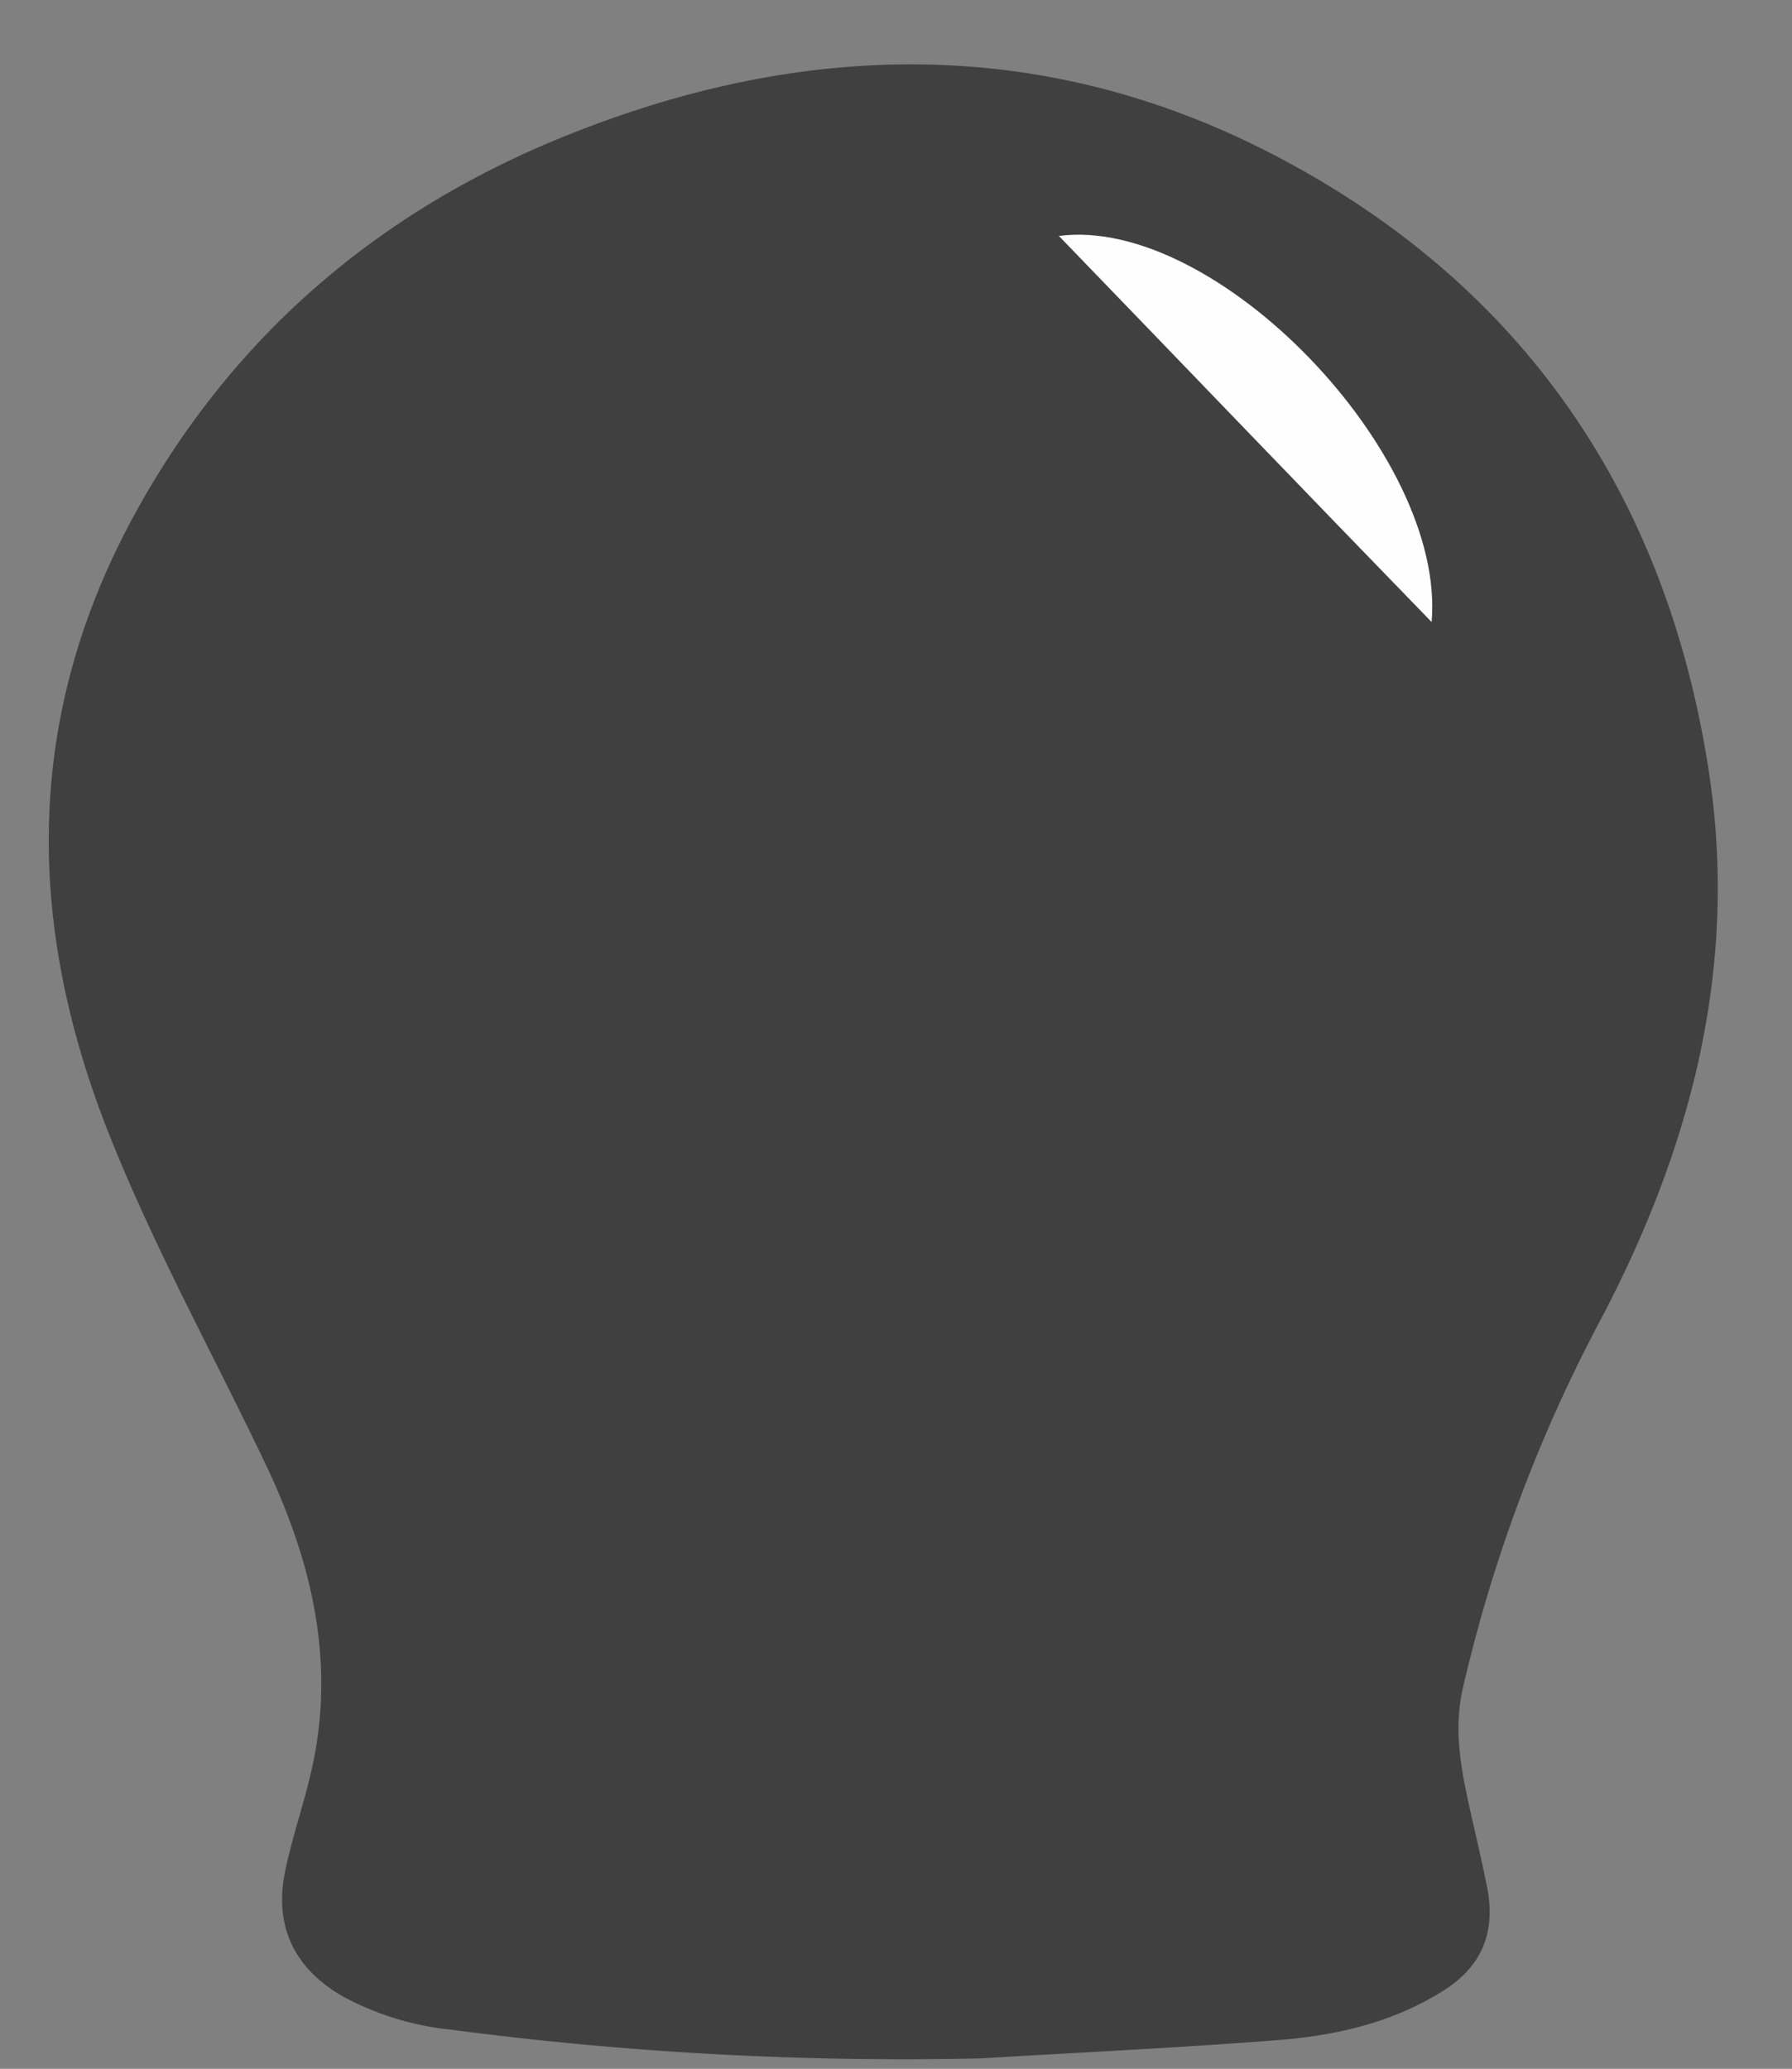 <svg id="Layer_1" data-name="Layer 1" xmlns="http://www.w3.org/2000/svg" viewBox="0 0 207.6 239.63"><rect x="0" y="0" width="207.6" height="239.63" fill="#808080" stroke="none"/><defs><style>.cls-1{fill:#404040;}.cls-2{fill:#fefefe;}</style></defs><path class="cls-1" d="M113.7,238.42a400.63,400.63,0,0,1-61.44-3.32,33.58,33.58,0,0,1-12.43-3.79c-5.64-3.18-8.1-8.09-6.82-14.44.88-4.36,2.45-8.59,3.33-13,2.45-12.23-.47-23.66-5.74-34.63-6-12.55-12.75-24.76-17.91-37.73C3,107.2,2.75,83.22,15.47,59.81c11.28-20.74,28.26-35.28,50-44.05,27.7-11.19,55.62-11.7,82.39,2.33,28.64,15,45.23,39.37,50.11,71.31,3.5,22.86-2.19,44.08-12.94,64.22a173.88,173.88,0,0,0-15.52,41.75c-1.13,4.71-.31,9.3.71,13.89.7,3.11,1.43,6.22,2.06,9.34,1,5.14-.52,9.12-5.1,12-5.85,3.68-12.36,5.17-19.06,5.7C136.64,237.2,125.16,237.73,113.7,238.42Z"/><path class="cls-2" d="M165.85,72.05c-14.57-15-28.77-29.81-43.18-44.72C140.84,24.94,167.52,52.56,165.85,72.05Z"/></svg>